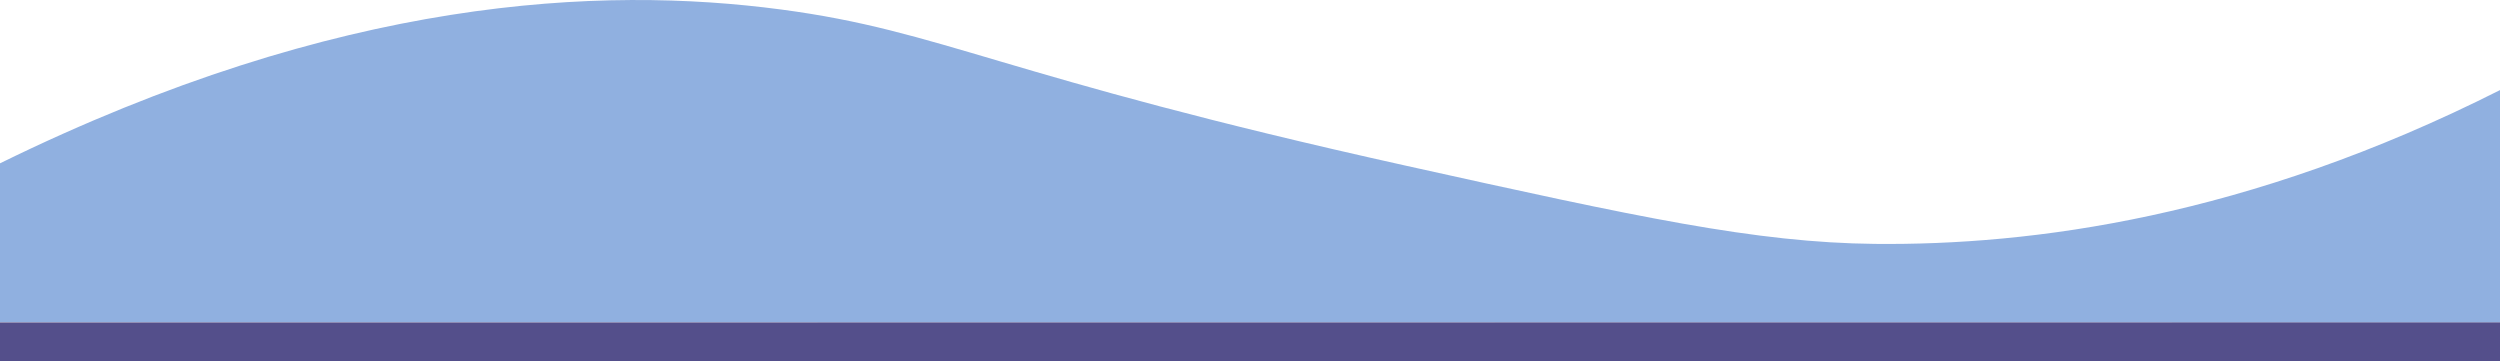 <svg xmlns="http://www.w3.org/2000/svg" viewBox="0 0 1024 148.04"><defs><style>.cls-1{fill:#90b0e0;}.cls-2{fill:#1b1464;opacity:0.75;}</style></defs><g id="レイヤー_2" data-name="レイヤー 2"><g id="レイヤー_1-2" data-name="レイヤー 1"><path class="cls-1" d="M1024,36.9c-103.66,52.34-192.2,63.65-256,63-49-.5-97.31-11-192-32C408.93,30.85,386.39,12.71,320,3.9,246.28-5.89,139.26-1.41,0,66.9v65L1024,132V35.9"/><rect class="cls-2" y="132.04" width="1024" height="16"/></g></g></svg>